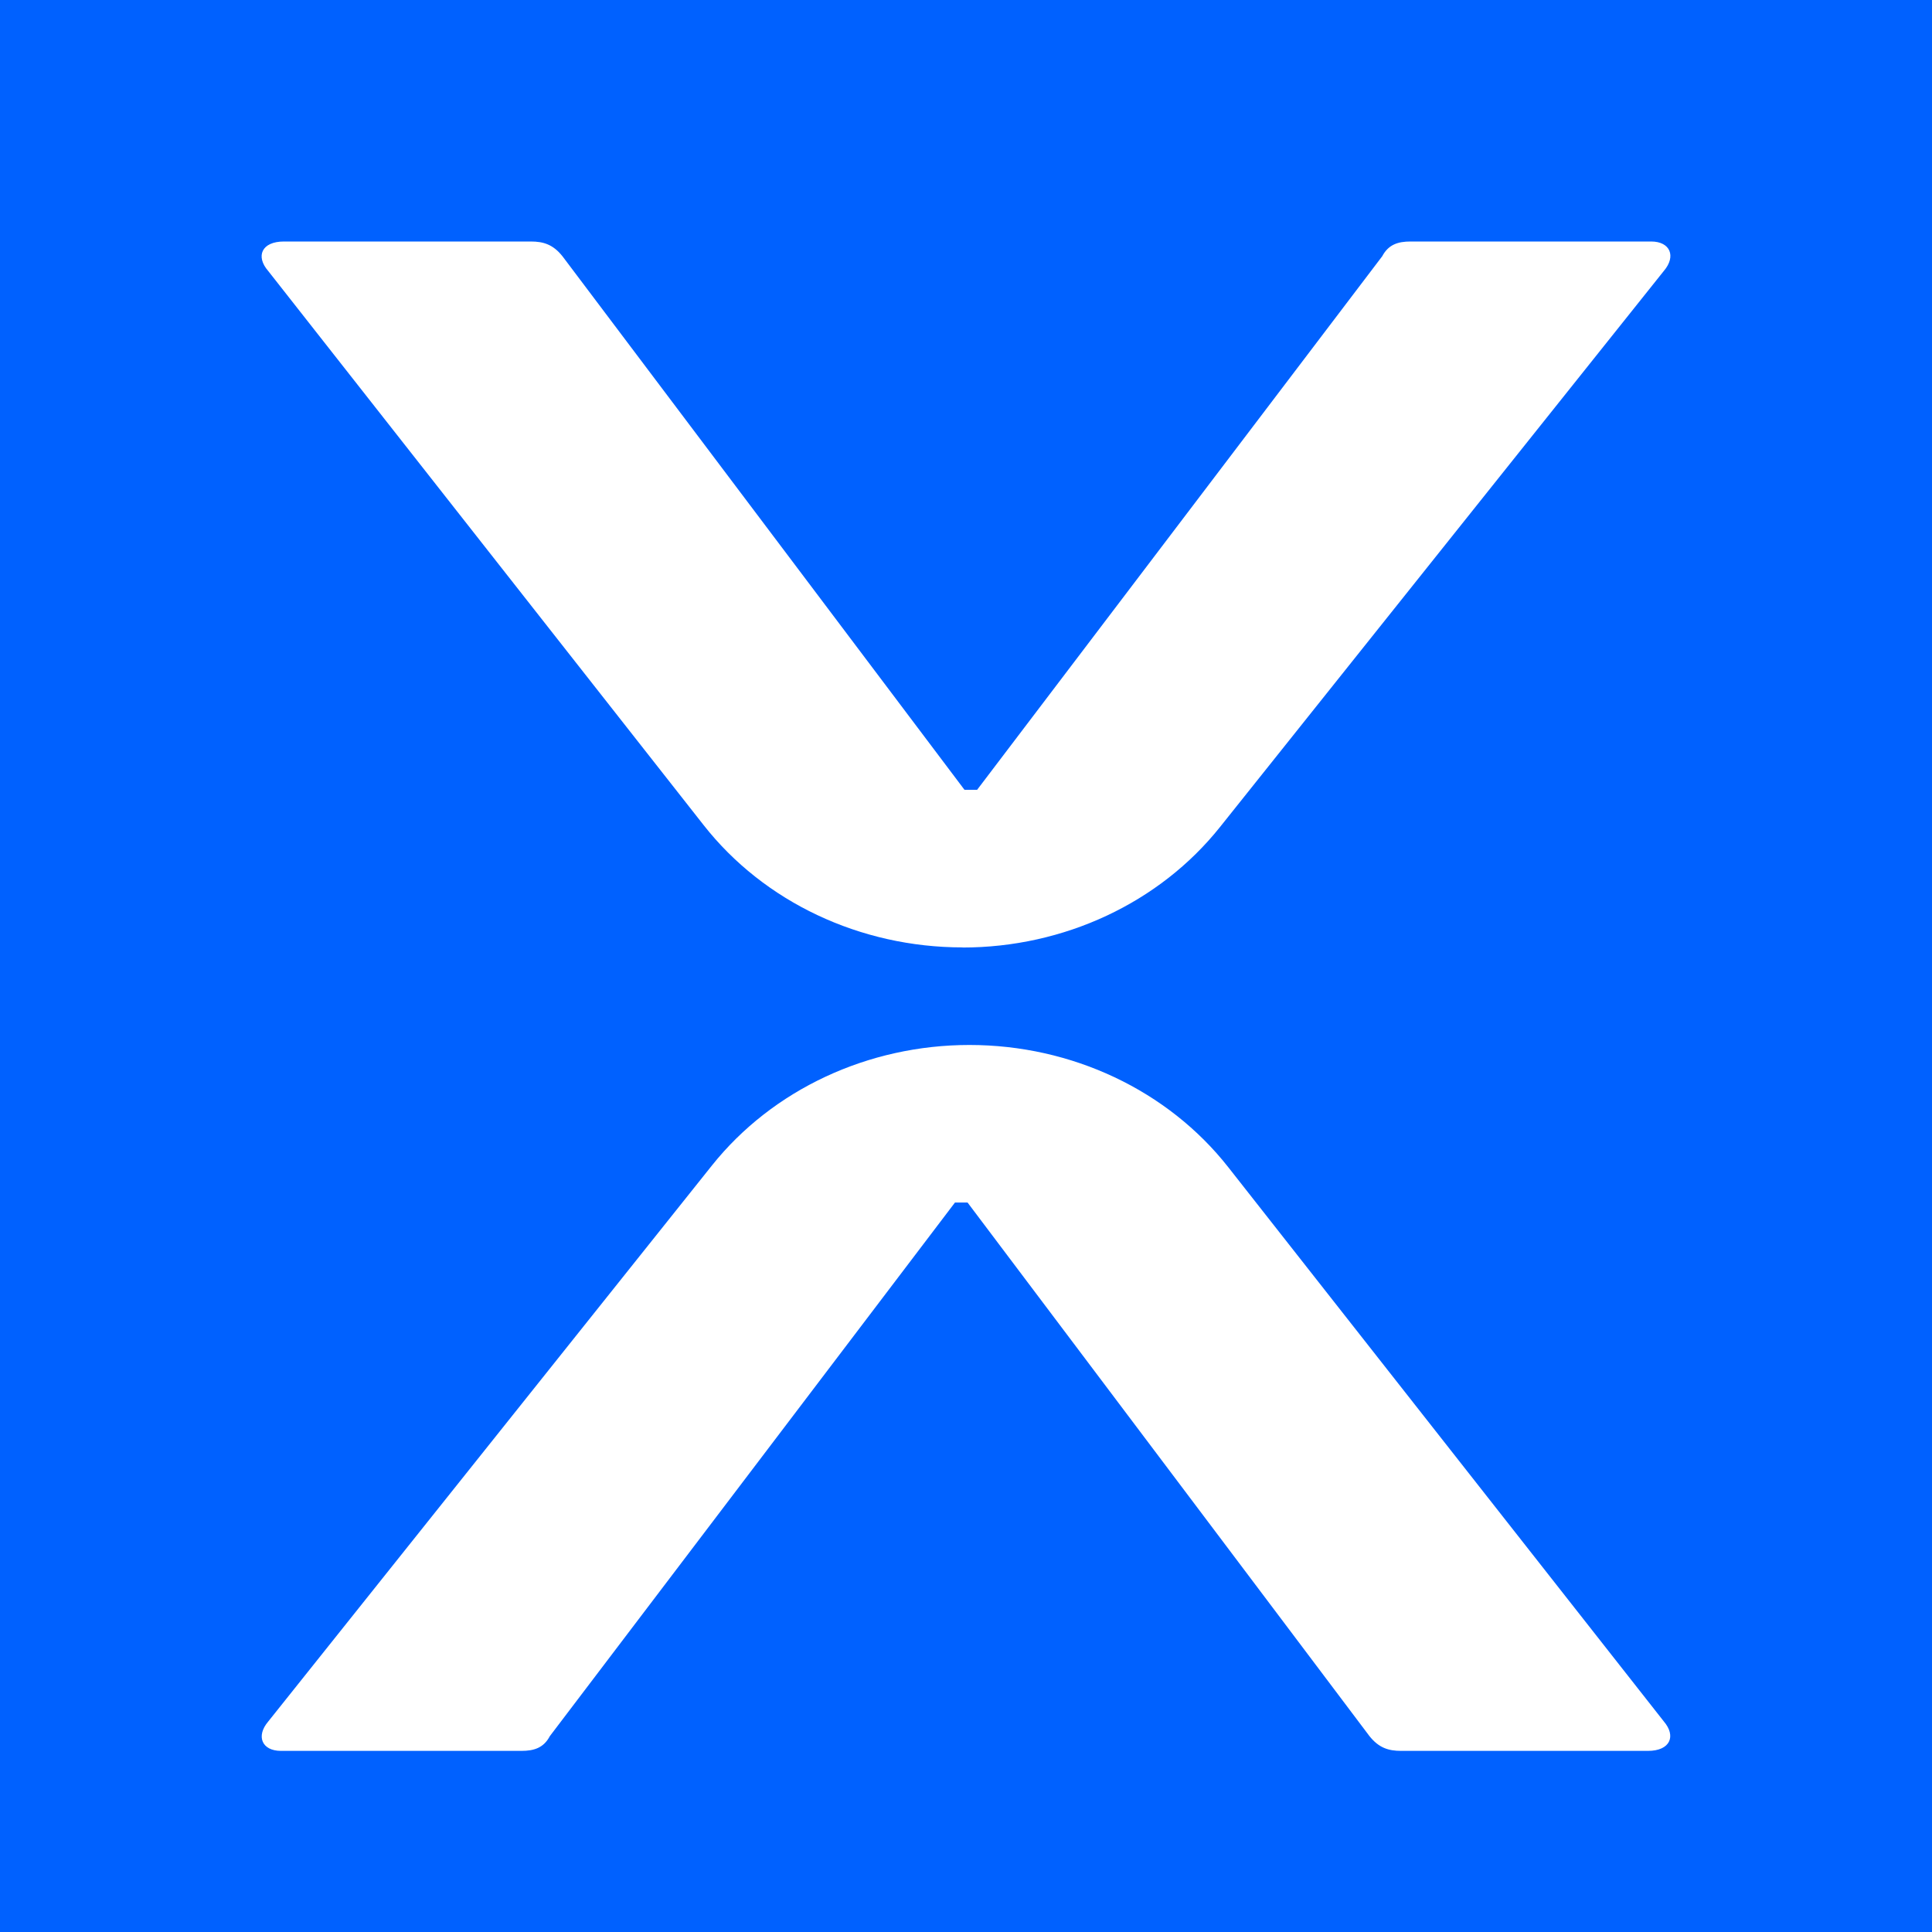 <svg width="32" height="32" viewBox="0 0 32 32" fill="none" xmlns="http://www.w3.org/2000/svg">
<rect width="32" height="32" fill="#0061FF"/>
<path d="M15.941 15.694C17.623 15.694 19.205 14.955 20.208 13.697L27.558 4.488C27.767 4.244 27.663 4 27.349 4H23.365C23.156 4 22.998 4.049 22.894 4.244L16.184 13.082H15.975L9.316 4.244C9.16 4.049 9.001 4 8.792 4H4.703C4.334 4 4.23 4.244 4.442 4.488L11.654 13.666C12.655 14.941 14.248 15.692 15.944 15.692L15.941 15.694Z" fill="white"/>
<path d="M16.058 17.308C14.377 17.308 12.795 18.047 11.791 19.305L4.444 28.512C4.235 28.756 4.338 29 4.653 29H8.636C8.845 29 9.004 28.951 9.107 28.756L15.817 19.918H16.026L22.683 28.756C22.839 28.951 22.998 29 23.207 29H27.296C27.663 29 27.767 28.756 27.558 28.512L20.345 19.334C19.344 18.059 17.752 17.308 16.056 17.308H16.058Z" fill="white"/>
</svg>
